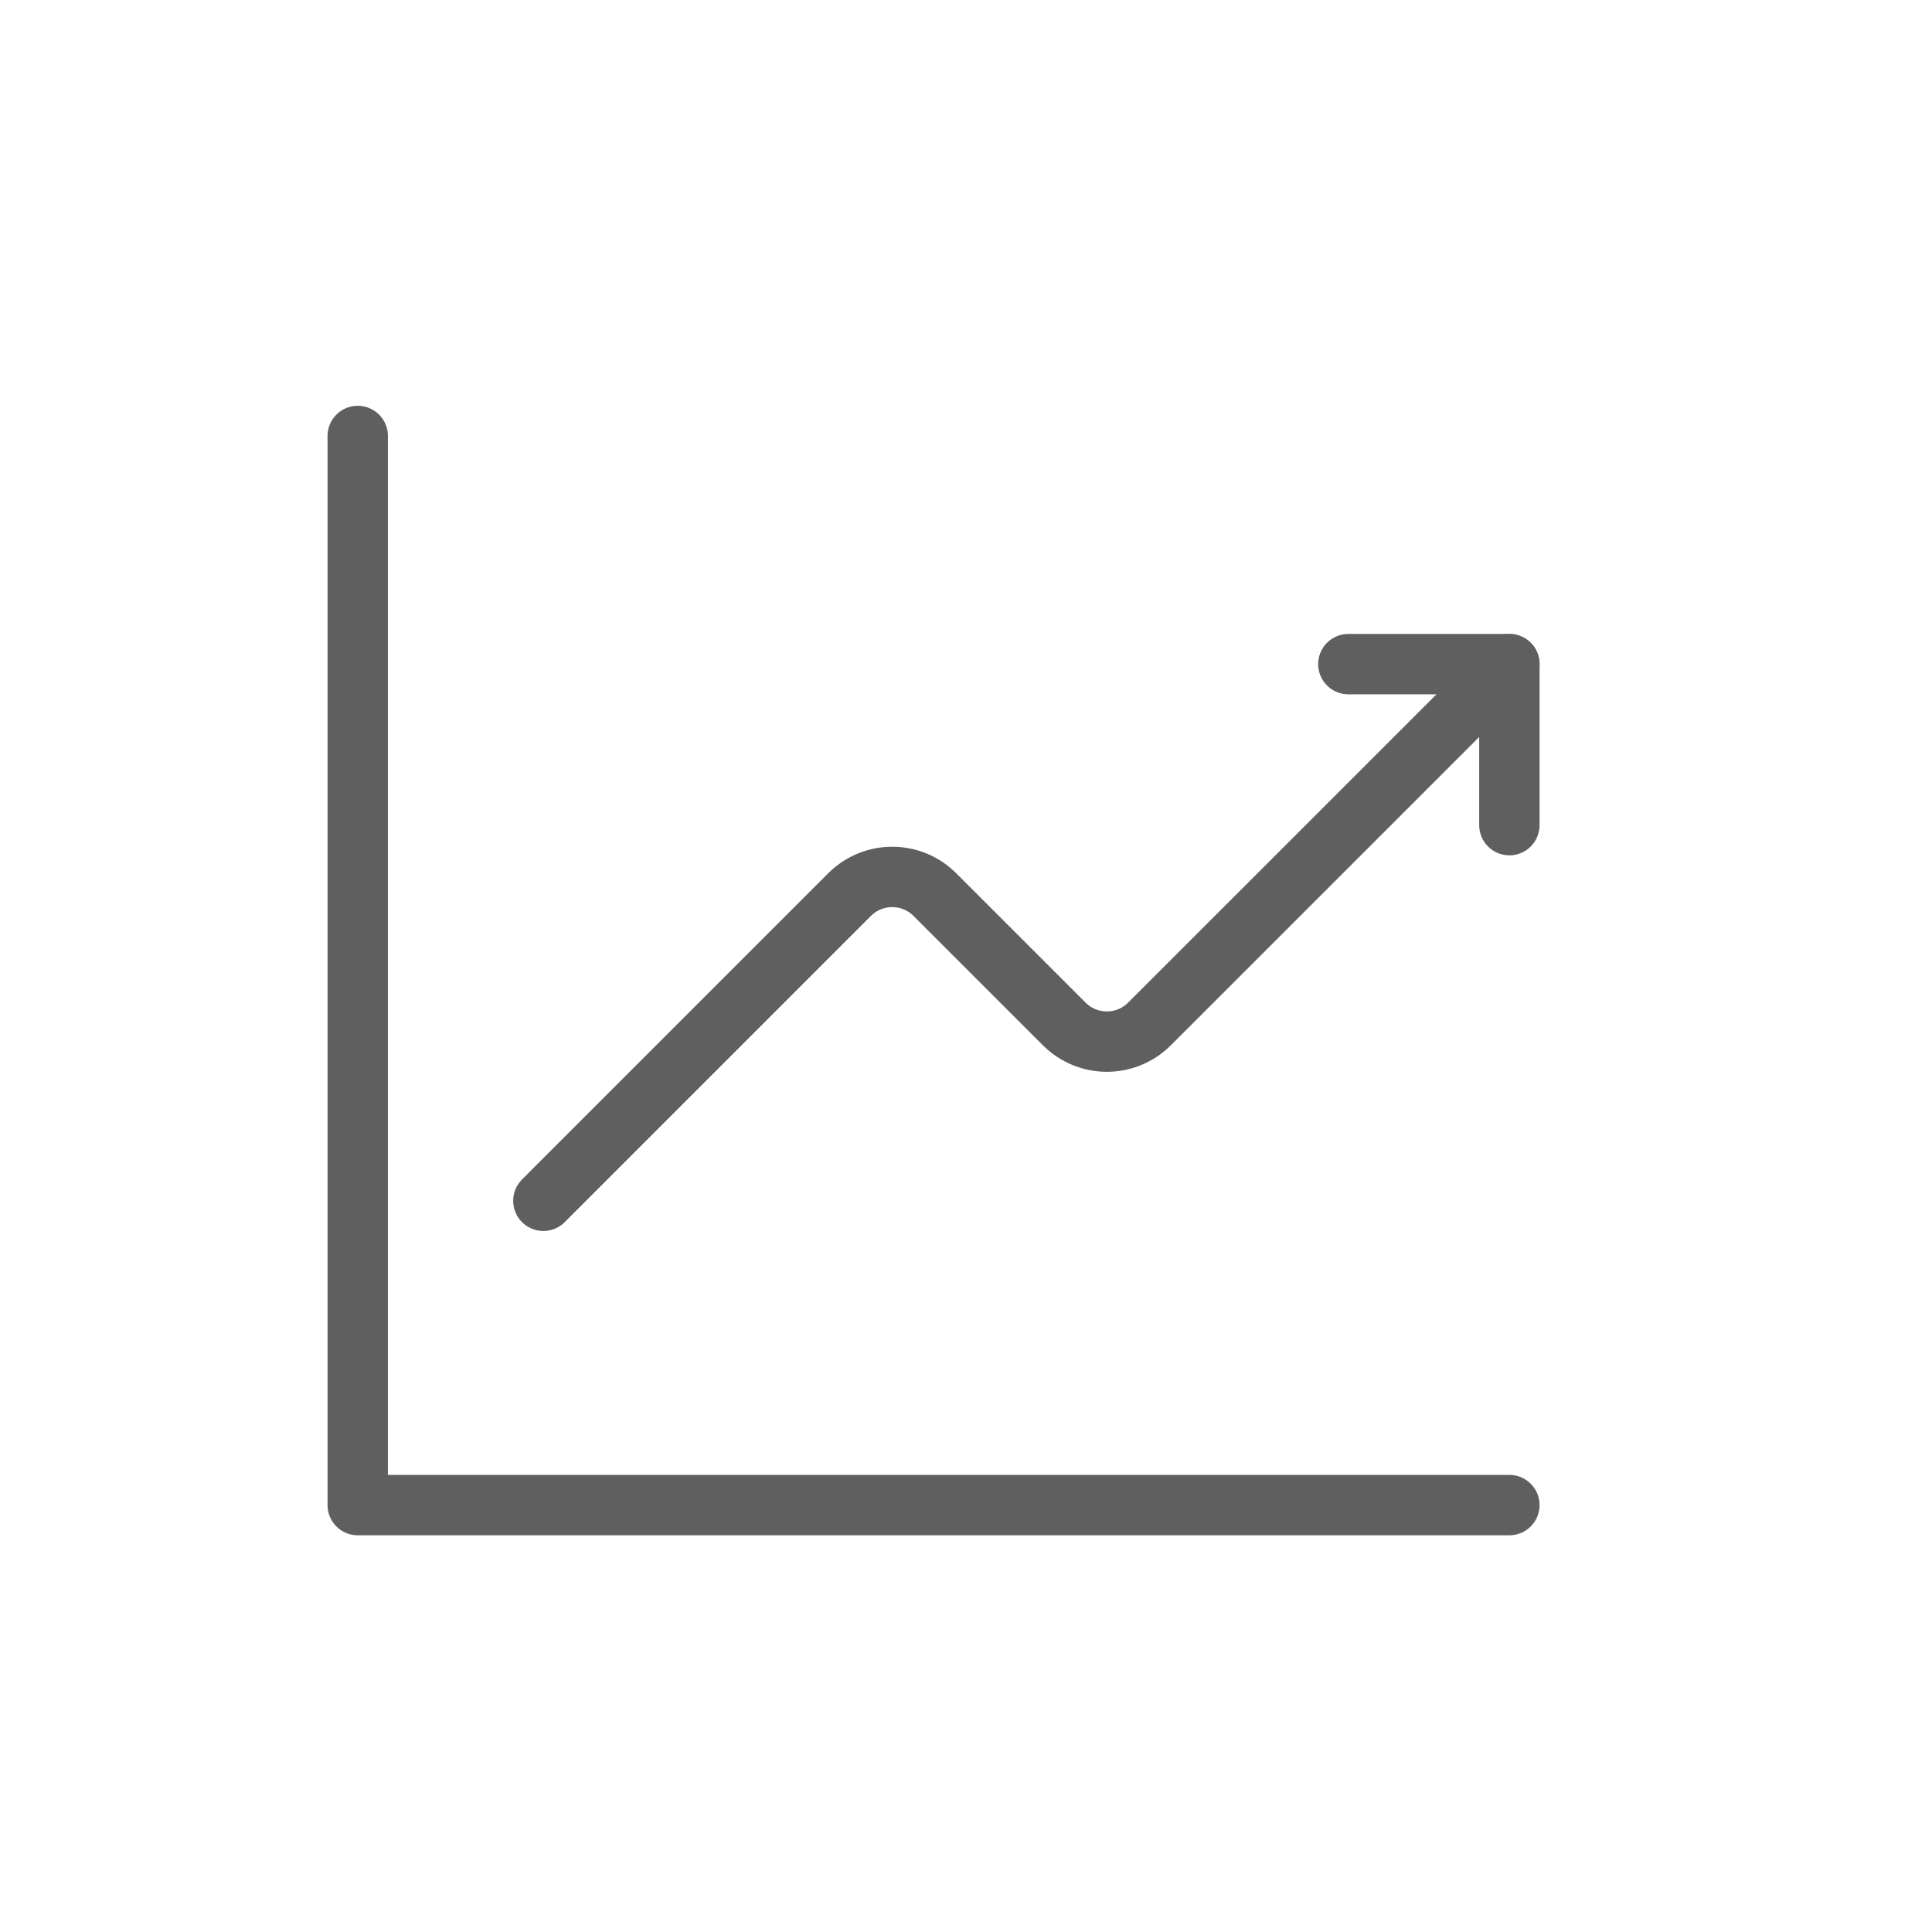<svg xmlns="http://www.w3.org/2000/svg" width="64" height="64" viewBox="0 0 64 64" fill="none"><path d="M18 39.778L28.142 29.636C28.924 28.854 30.19 28.854 30.97 29.636L35.252 33.918C36.034 34.7 37.3 34.7 38.08 33.918L50 22" stroke="#5F5F60" stroke-width="2" stroke-linecap="round" stroke-linejoin="round"></path><path d="M44.666 22H50V27.334" stroke="#5F5F60" stroke-width="2" stroke-linecap="round" stroke-linejoin="round"></path><path d="M50 49.858H11.85V14.442" stroke="#5F5F60" stroke-width="2" stroke-linecap="round" stroke-linejoin="round"></path></svg>